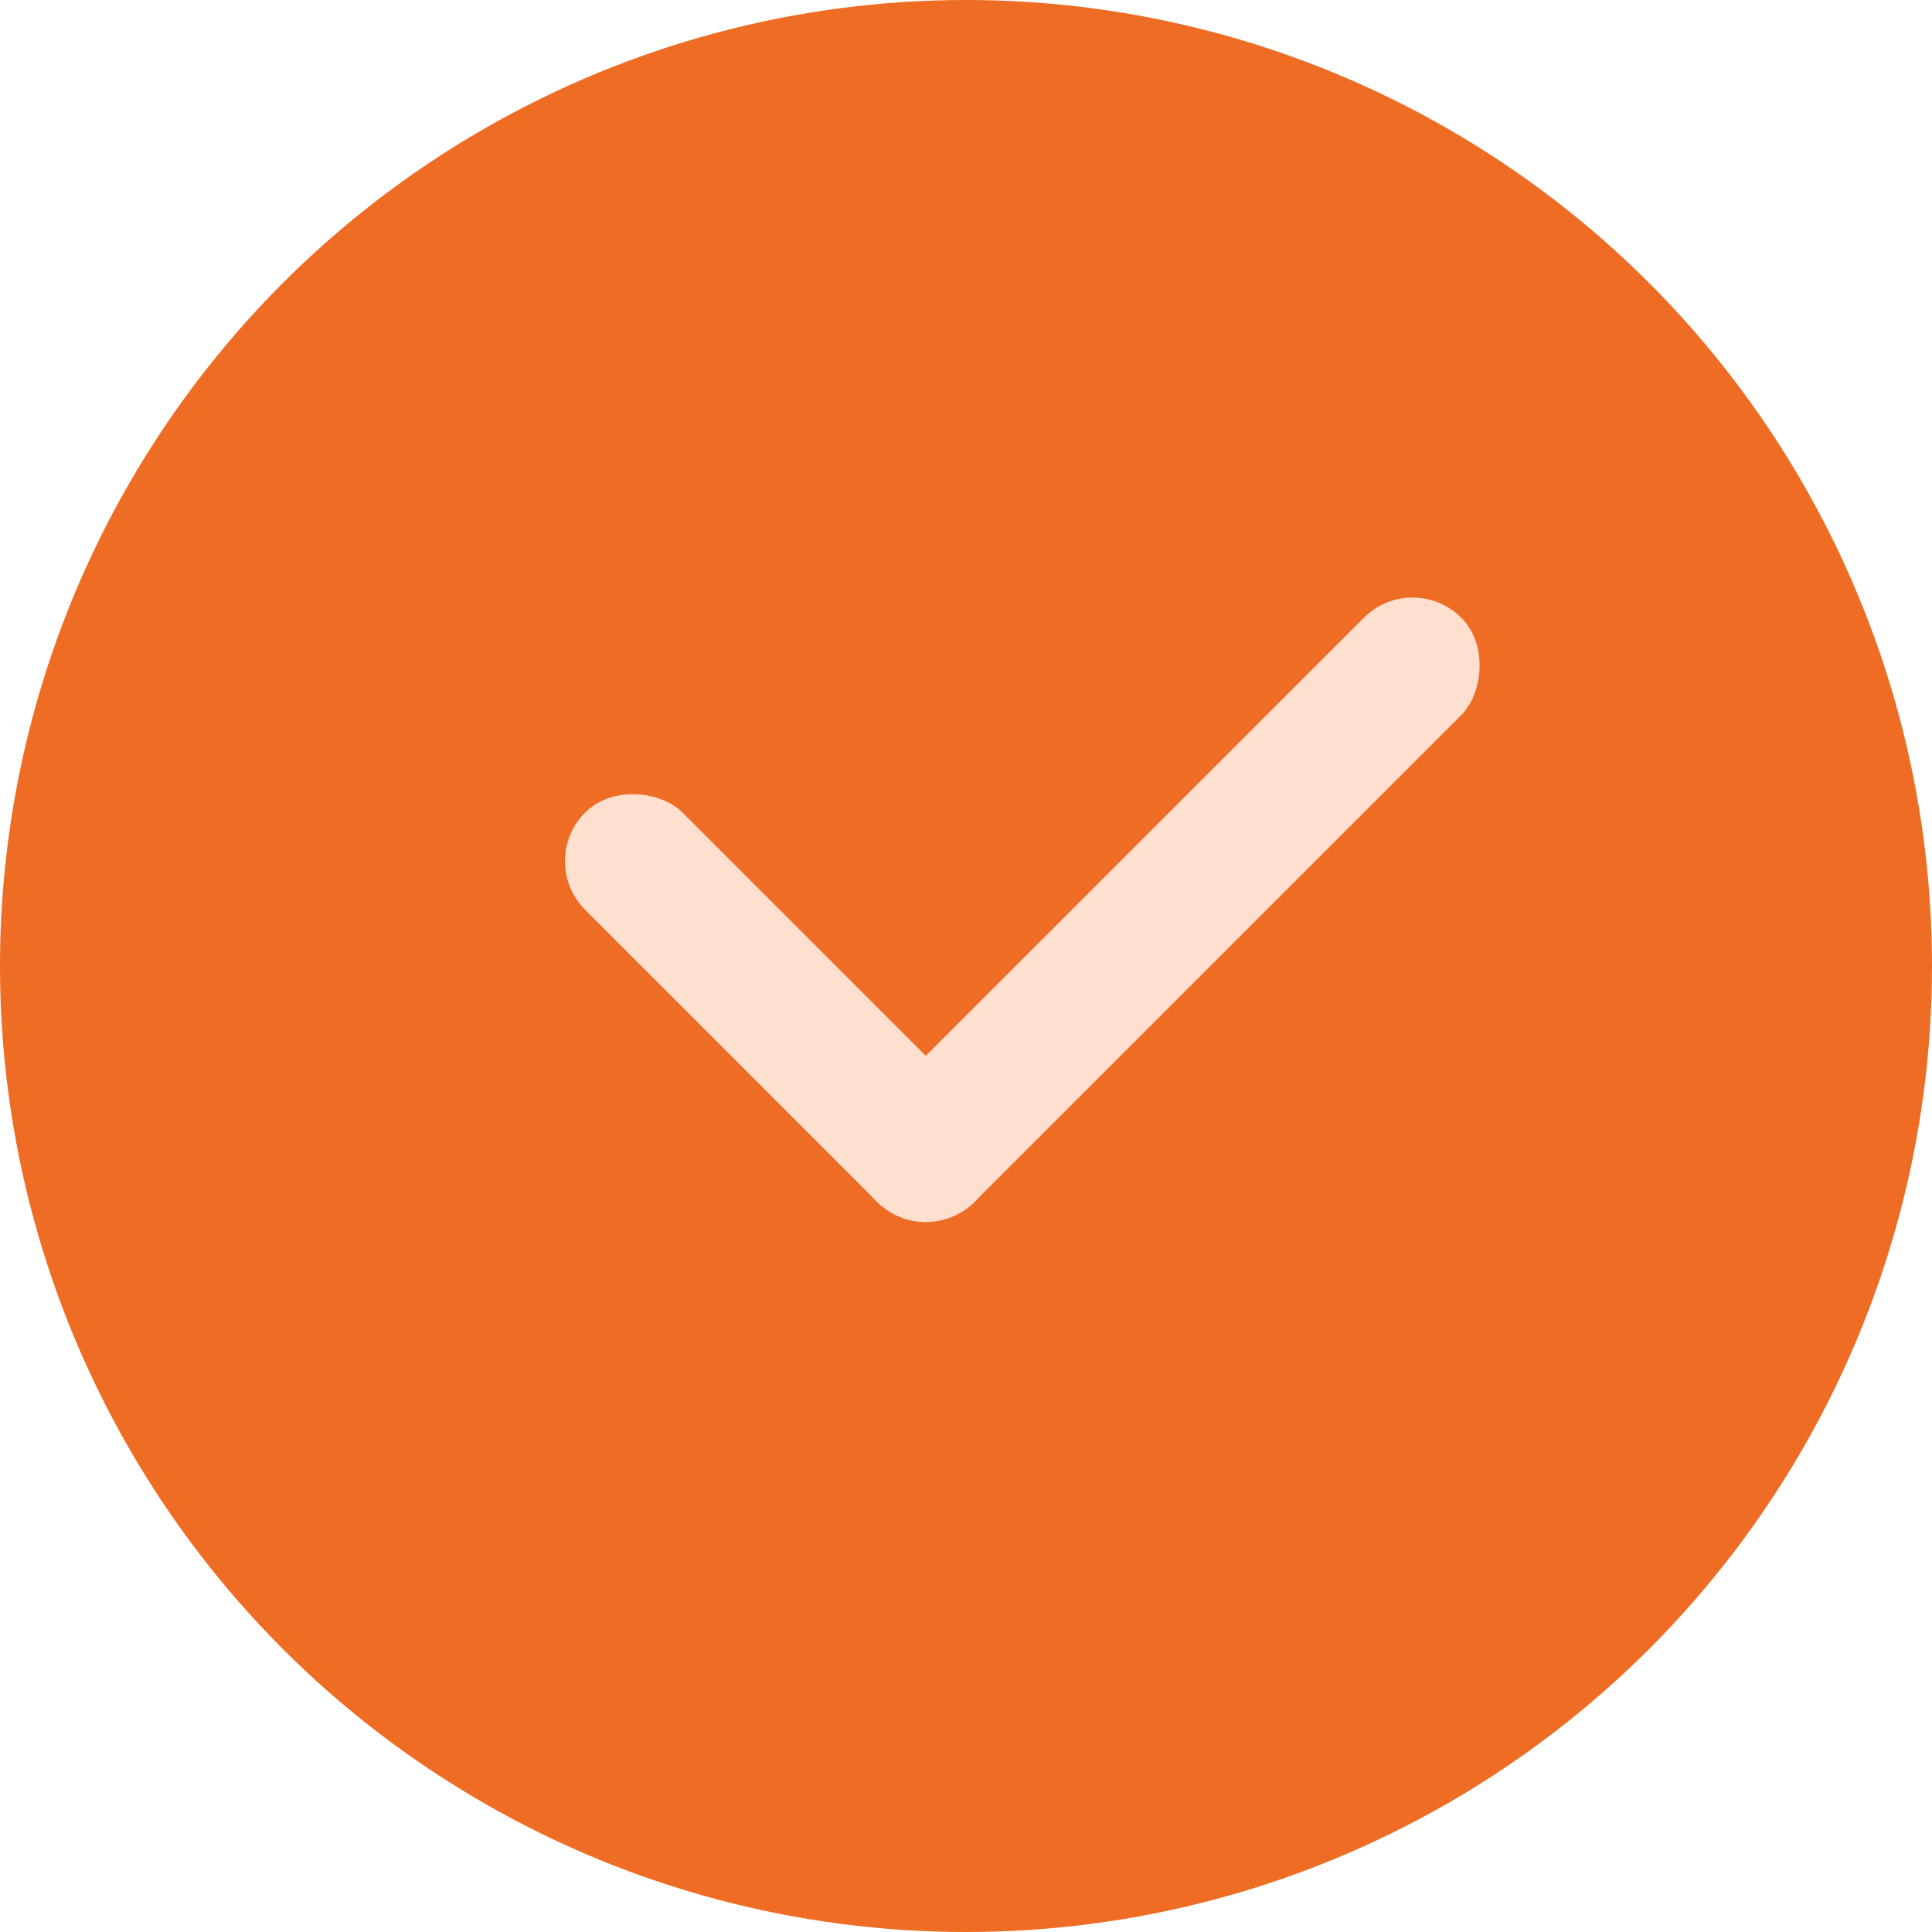 <?xml version="1.0" encoding="UTF-8"?> <svg xmlns="http://www.w3.org/2000/svg" width="24" height="24" viewBox="0 0 24 24" fill="none"><circle cx="12" cy="12" r="12" fill="#EE6C23"></circle><rect x="6.664" y="10.698" width="1.71" height="6.842" rx="0.855" transform="rotate(-45 6.664 10.698)" fill="#FFE0CF"></rect><rect x="11.5" y="15.535" width="1.71" height="10.263" rx="0.855" transform="rotate(-135 11.5 15.535)" fill="#FFE0CF"></rect></svg> 